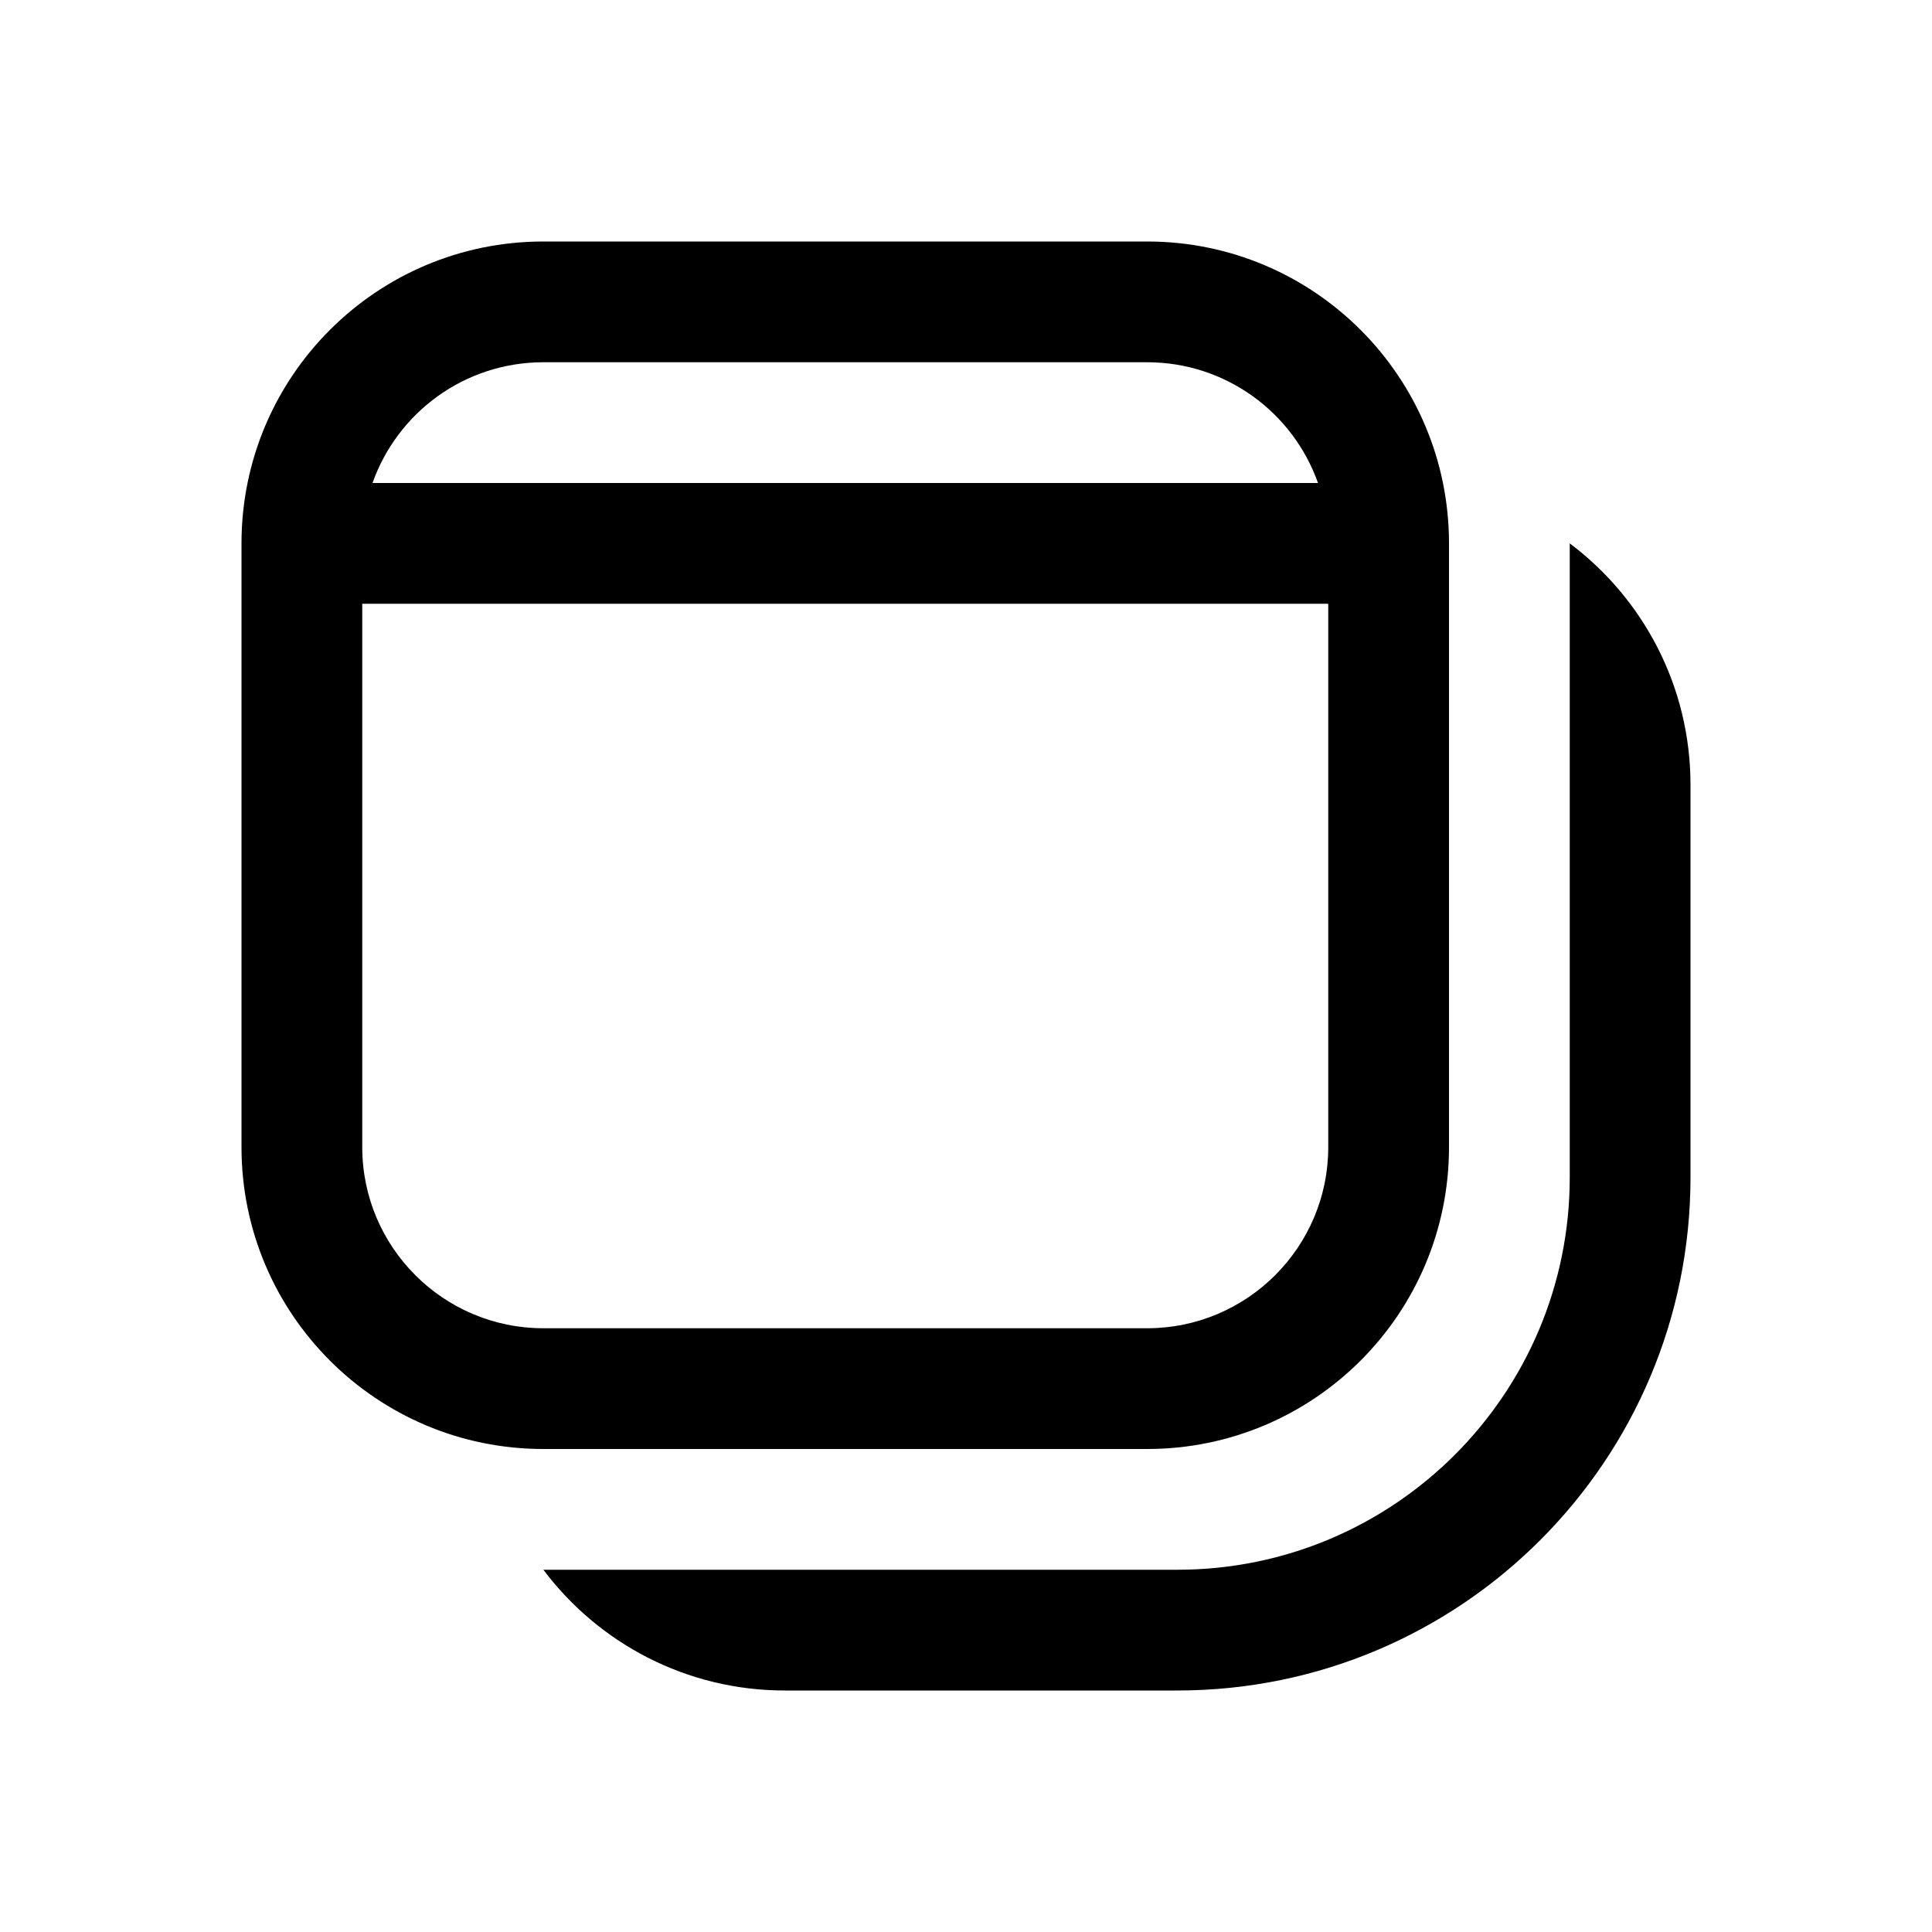 <svg xmlns="http://www.w3.org/2000/svg" viewBox="0 0 16 16" fill="none"><path d="M4.5 2C3.119 2 2 3.119 2 4.5V9.5C2 10.881 3.119 12 4.5 12H9.5C10.881 12 12 10.881 12 9.5V4.5C12 3.119 10.881 2 9.5 2H4.5ZM3.085 4C3.291 3.417 3.847 3 4.5 3H9.5C10.153 3 10.709 3.417 10.915 4H3.085ZM3 5H11V9.5C11 10.328 10.328 11 9.5 11H4.5C3.672 11 3 10.328 3 9.5V5ZM6.5 14C5.682 14 4.956 13.607 4.5 13H9L9.008 13H9.75C11.545 13 13 11.545 13 9.75V6.5L13 6.481V4.5C13.607 4.956 14 5.682 14 6.5V9.75C14 12.097 12.097 14 9.75 14H6.5Z" fill="currentColor"/></svg>